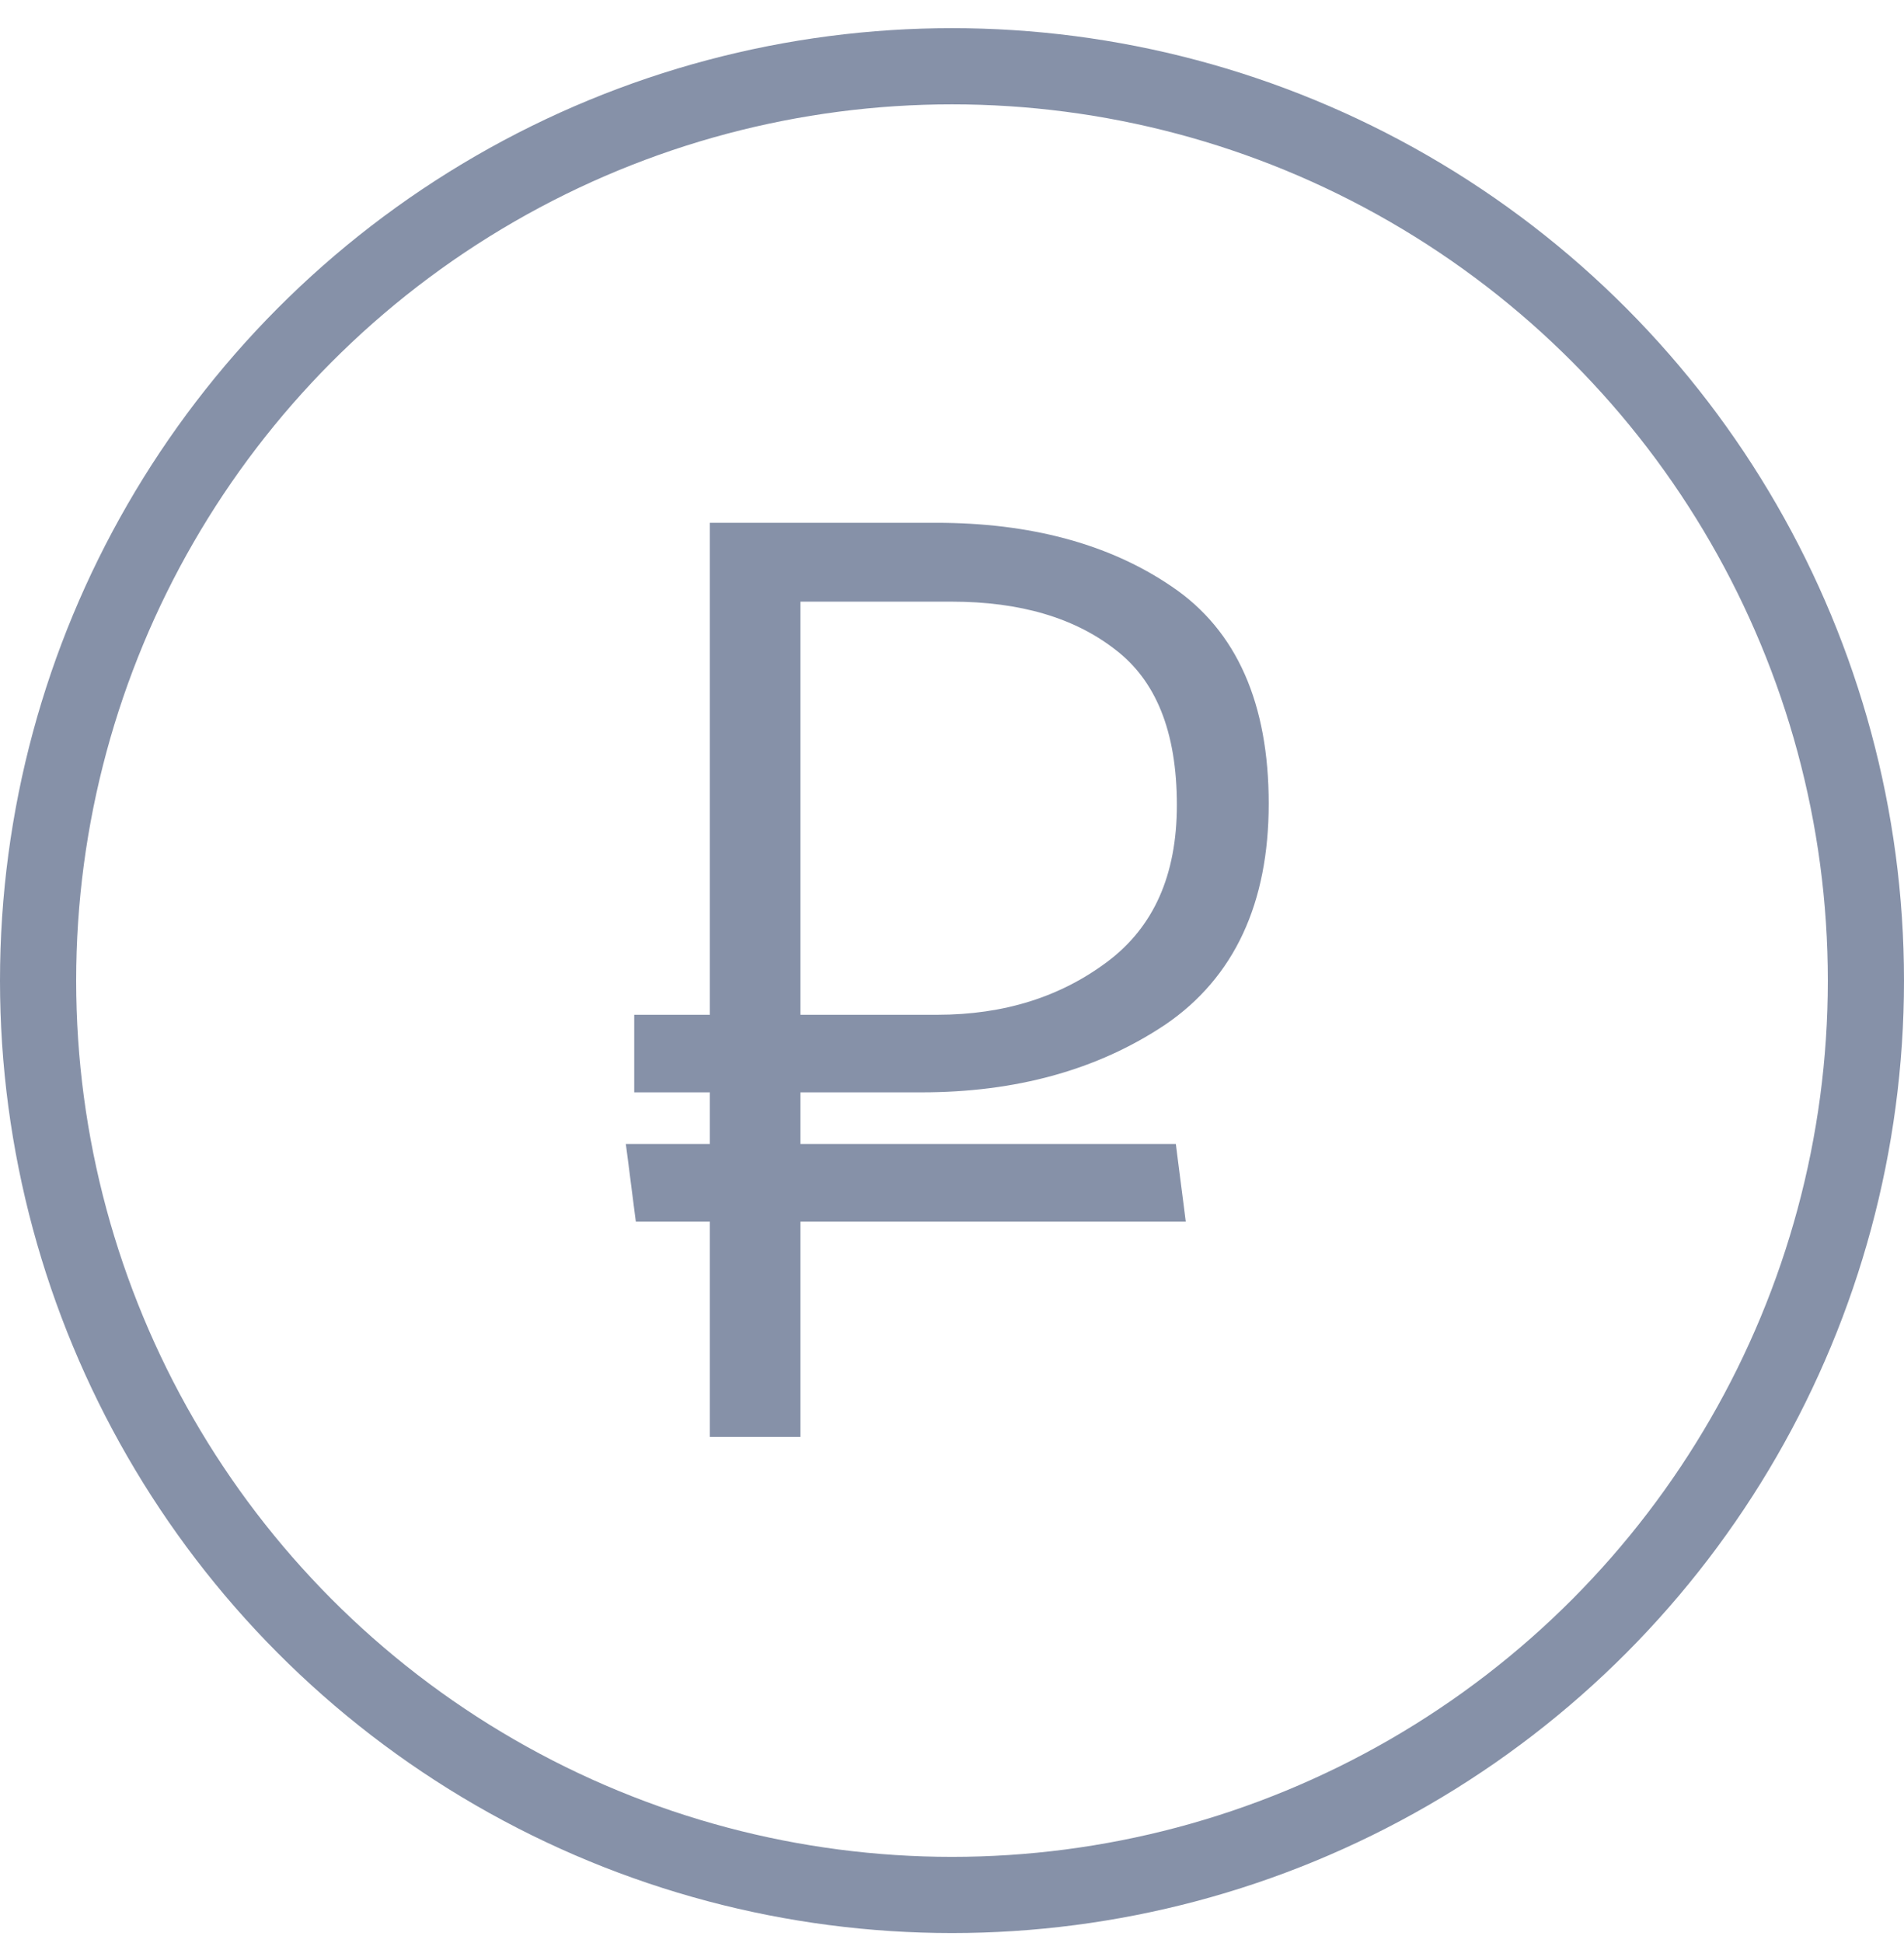 <svg width="50" height="51" viewBox="0 0 50 51" fill="none" xmlns="http://www.w3.org/2000/svg">
<circle cx="25" cy="25.739" r="24" stroke="#8691A8" stroke-width="2"/>
<path d="M30.741 31.889H30.94L30.915 31.691L30.743 30.355L30.724 30.203H30.57H20.845V28.497H24.198C26.647 28.497 28.749 27.919 30.495 26.755L30.497 26.754C32.268 25.55 33.142 23.65 33.142 21.094C33.142 18.522 32.329 16.653 30.668 15.537C29.056 14.44 27.021 13.897 24.575 13.897H18.991H18.816V14.072V26.811H17.005H16.83V26.986V28.322V28.497H17.005H18.816V30.203H16.833H16.634L16.66 30.4L16.831 31.736L16.851 31.889H17.005H18.816V37.366V37.541H18.991H20.67H20.845V37.366V31.889H30.741ZM29.4 16.916L29.4 16.916L29.401 16.917C30.508 17.764 31.08 19.152 31.08 21.129C31.08 23.027 30.446 24.431 29.197 25.374C27.929 26.33 26.403 26.811 24.609 26.811H20.845V15.617H24.986C26.831 15.617 28.297 16.056 29.4 16.916Z" fill="#8691A8" stroke="#8691A8" stroke-width="0.35"/>
</svg>
